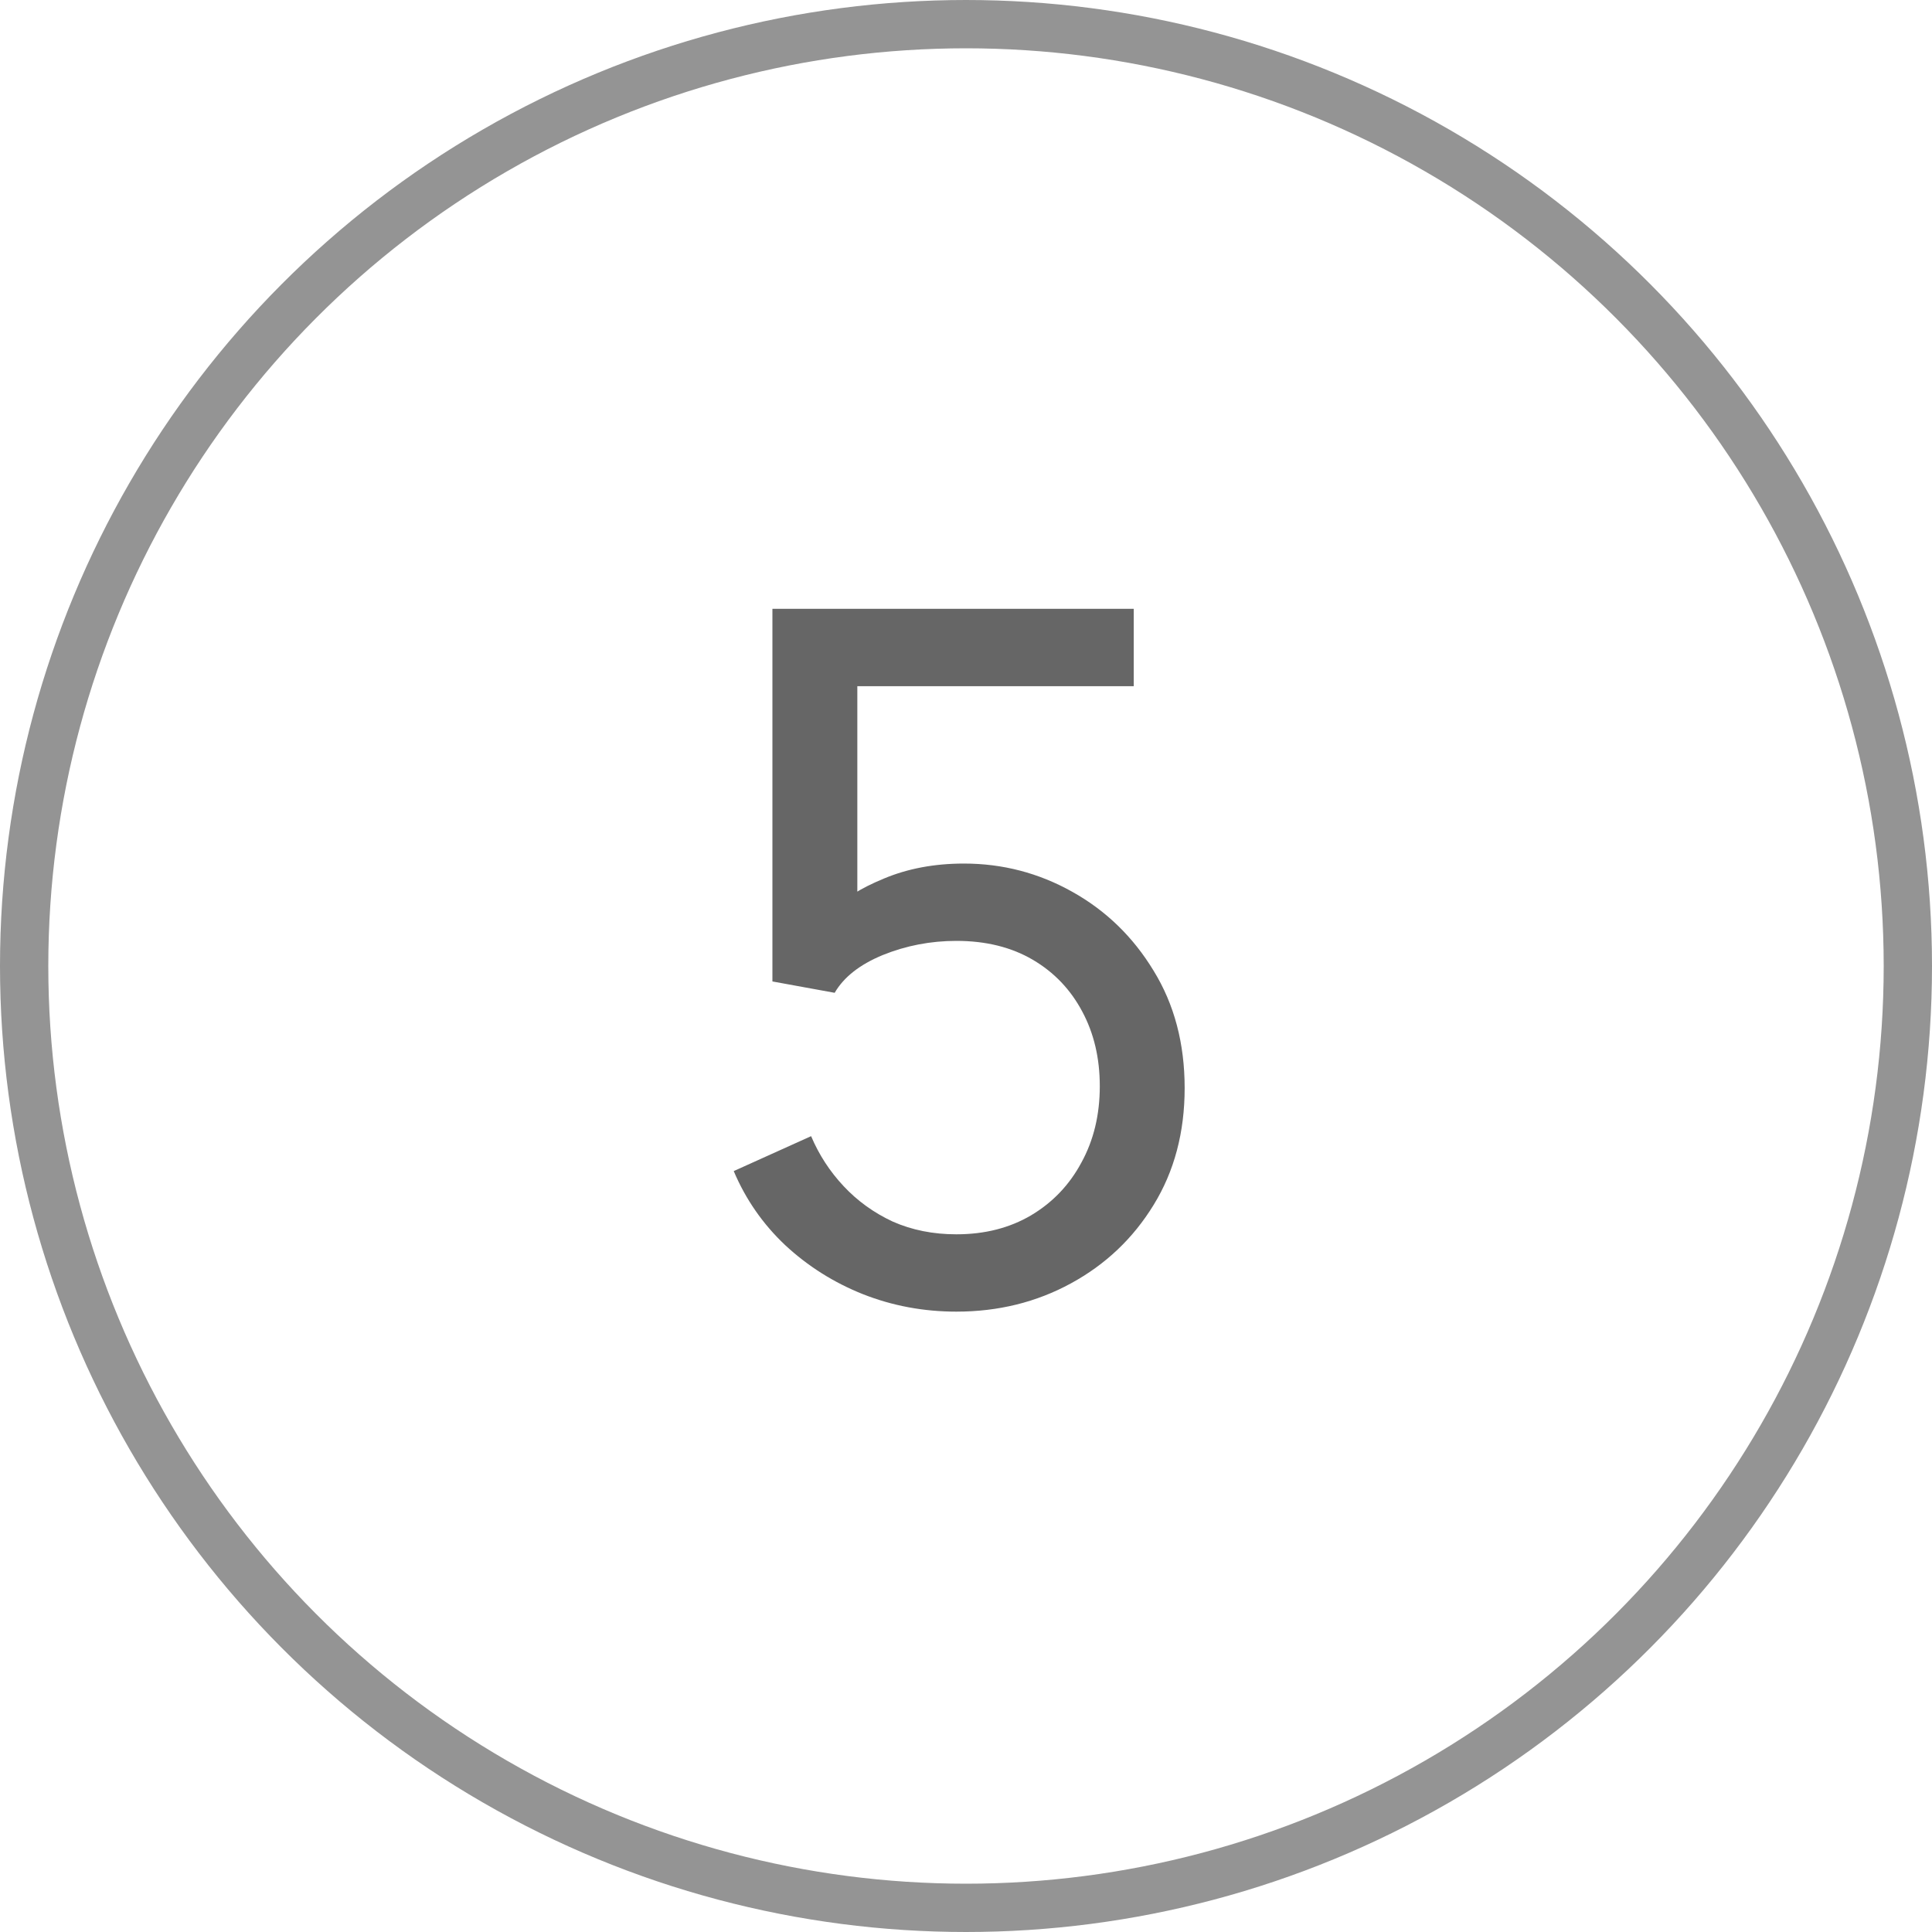 <?xml version="1.0" encoding="UTF-8"?> <svg xmlns="http://www.w3.org/2000/svg" width="40" height="40" viewBox="0 0 40 40" fill="none"><circle cx="20" cy="20" r="19.5" stroke="#949494"></circle><path d="M19.801 27.156C19.124 27.156 18.479 27.036 17.867 26.795C17.262 26.554 16.725 26.215 16.256 25.779C15.794 25.343 15.439 24.832 15.191 24.246L16.793 23.523C16.956 23.908 17.18 24.253 17.467 24.559C17.753 24.865 18.092 25.109 18.482 25.291C18.88 25.467 19.319 25.555 19.801 25.555C20.387 25.555 20.901 25.424 21.344 25.164C21.793 24.897 22.141 24.533 22.389 24.07C22.643 23.608 22.77 23.081 22.77 22.488C22.77 21.909 22.649 21.395 22.408 20.945C22.167 20.49 21.826 20.131 21.383 19.871C20.94 19.611 20.413 19.48 19.801 19.48C19.267 19.48 18.759 19.578 18.277 19.773C17.802 19.969 17.47 20.229 17.281 20.555L15.992 20.32V12.605H23.473V14.207H17.75V19.52L17.281 18.836C17.47 18.608 17.809 18.393 18.297 18.191C18.792 17.983 19.345 17.879 19.957 17.879C20.758 17.879 21.506 18.074 22.203 18.465C22.9 18.855 23.46 19.399 23.883 20.096C24.312 20.792 24.527 21.603 24.527 22.527C24.527 23.445 24.312 24.253 23.883 24.949C23.46 25.639 22.89 26.18 22.174 26.57C21.458 26.961 20.667 27.156 19.801 27.156Z" fill="#666666"></path></svg> 